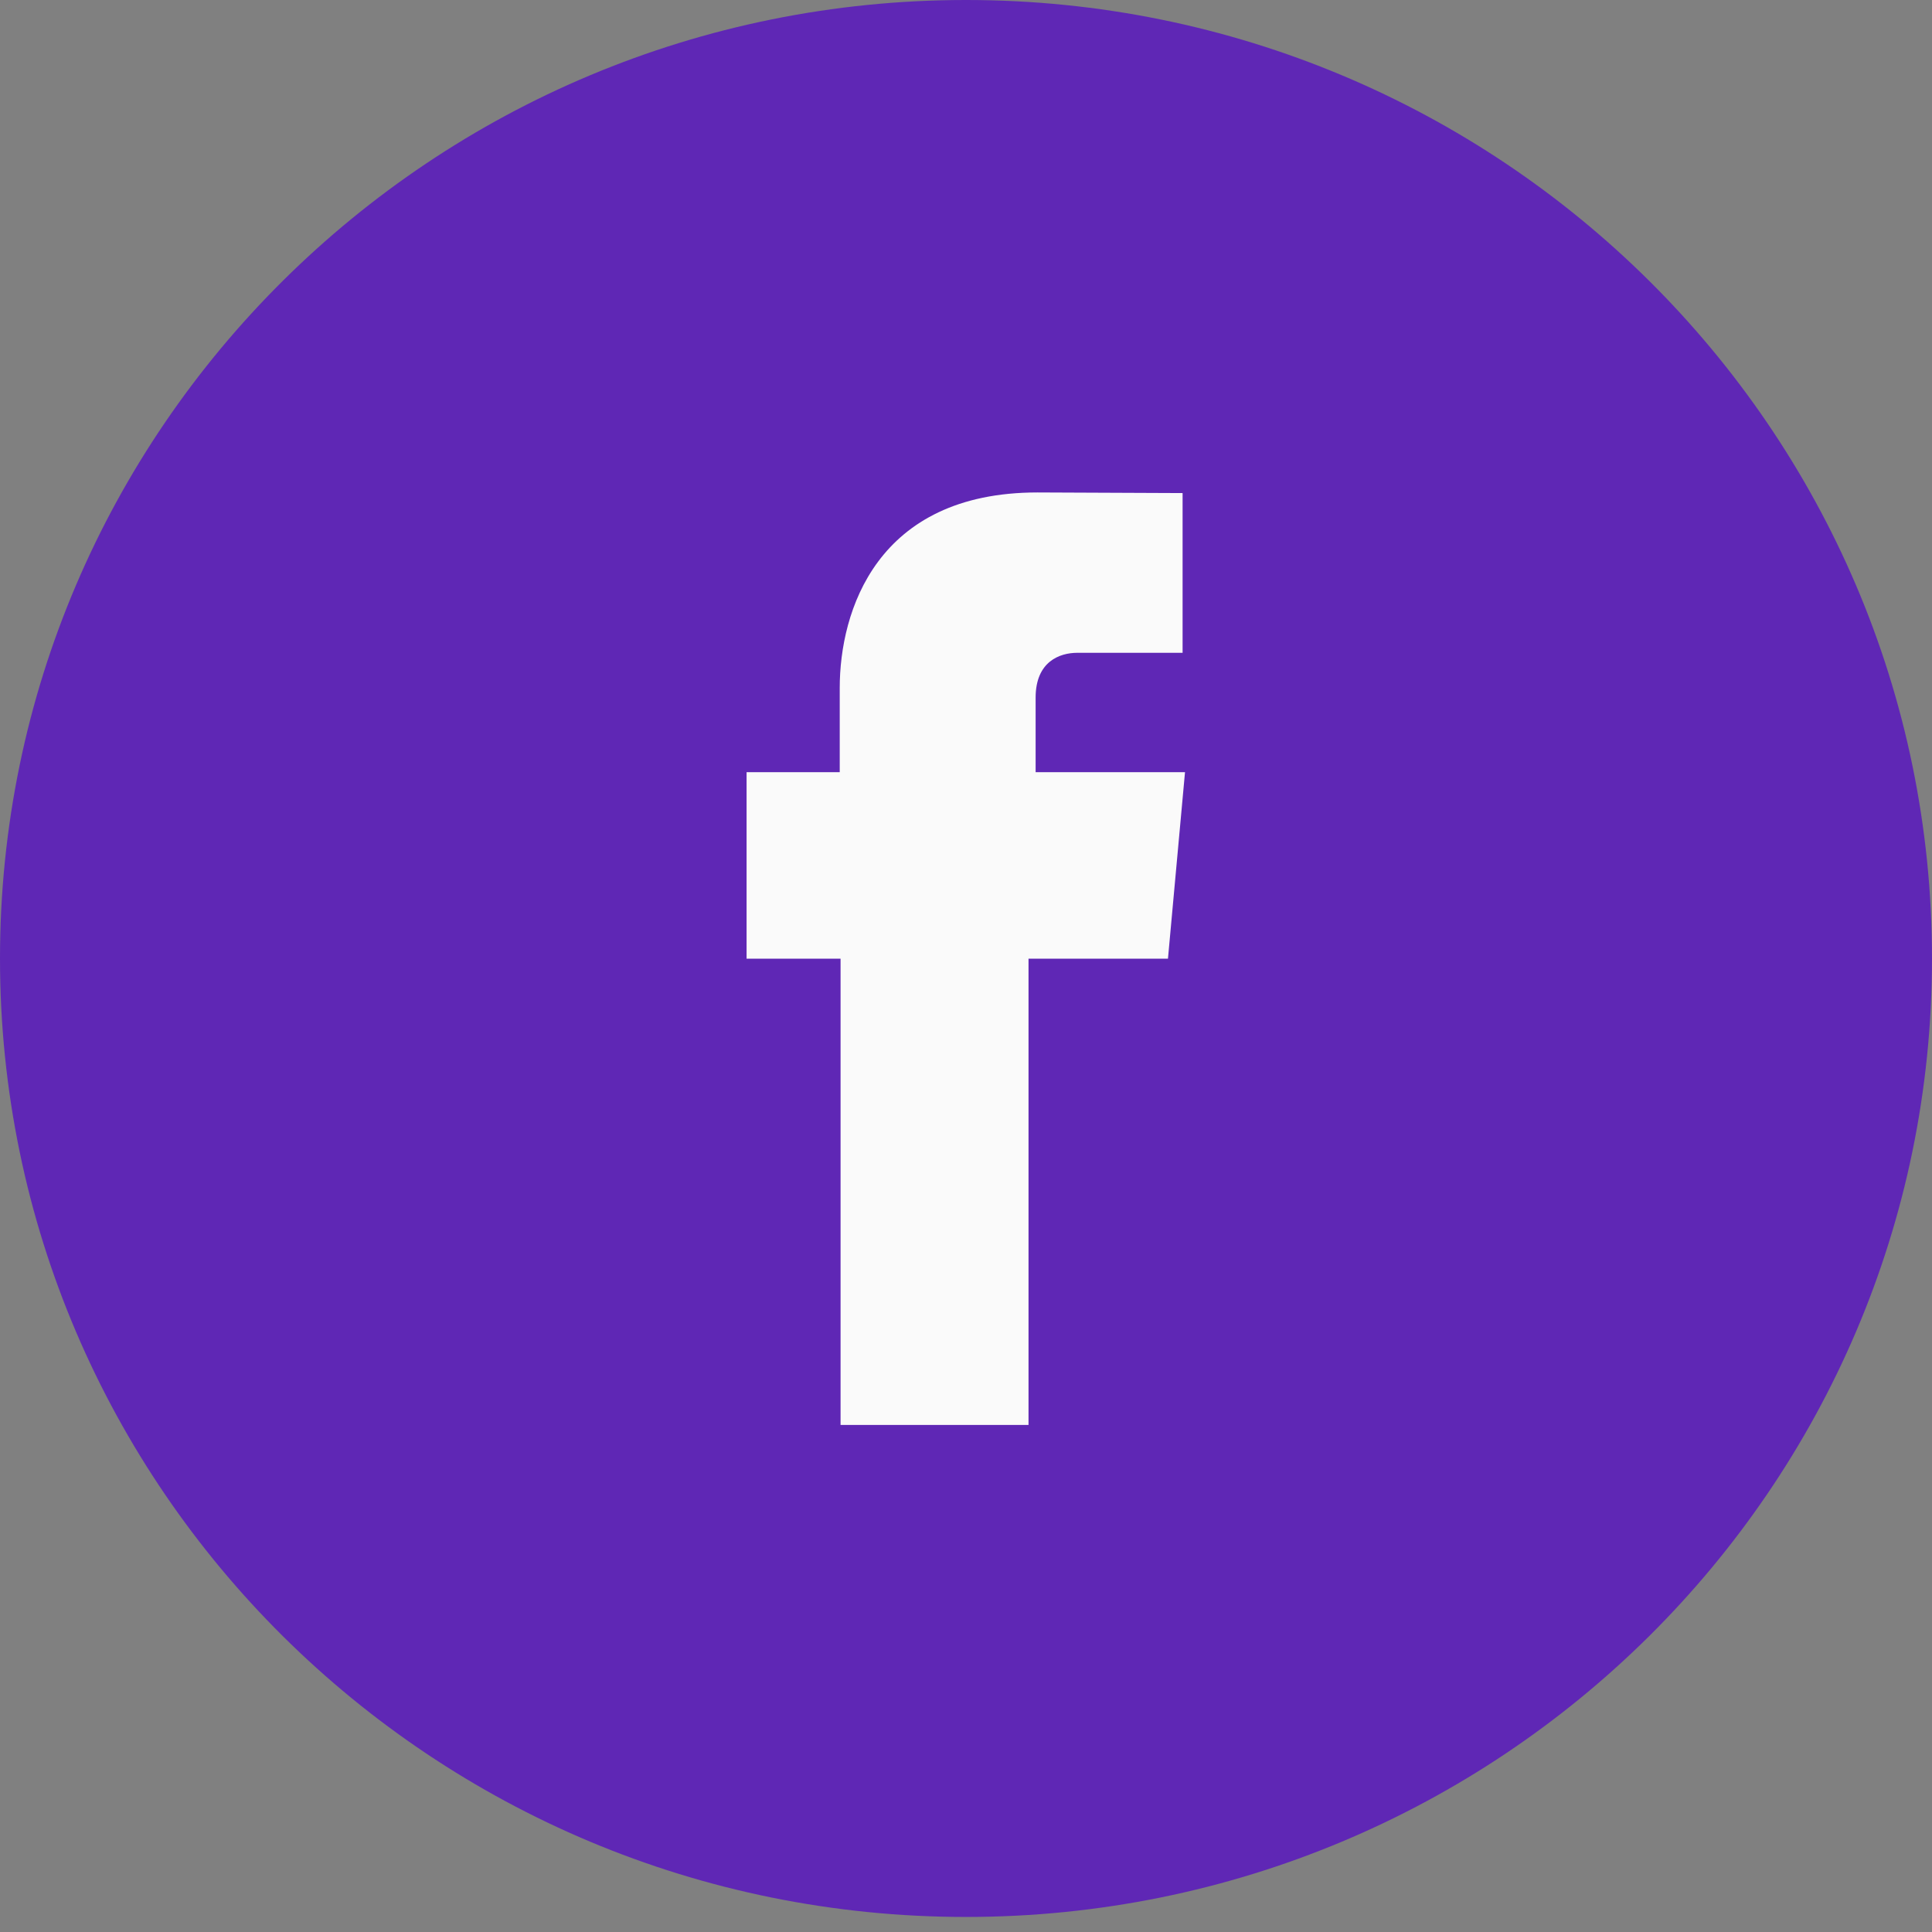<svg width="28" height="28" viewBox="0 0 28 28" fill="none" xmlns="http://www.w3.org/2000/svg">
<rect x="0" y="0" width="28" height="28" fill="#808080" stroke="none"/>
<g clip-path="url(#clip0_2624_7)">
<path d="M14 27.782C21.732 27.782 28 21.563 28 13.891C28 6.219 21.732 0 14 0C6.268 0 0 6.219 0 13.891C0 21.563 6.268 27.782 14 27.782Z" fill="#5F27B5"/>
<path d="M12.182 20.651H14.906C14.906 20.651 14.906 16.921 14.906 13.894H16.927L17.174 11.191H15.009V10.111C15.009 9.584 15.362 9.461 15.612 9.461C15.859 9.461 17.139 9.461 17.139 9.461V7.146L15.036 7.137C12.7 7.137 12.17 8.864 12.17 9.97V11.191H10.82V13.894H12.182C12.182 16.956 12.182 20.651 12.182 20.651Z" fill="#FAFAFA"/>
</g>
<defs>
<clipPath id="clip0_2624_7">
<rect width="28" height="28" fill="white"/>
</clipPath>
</defs>
</svg>
